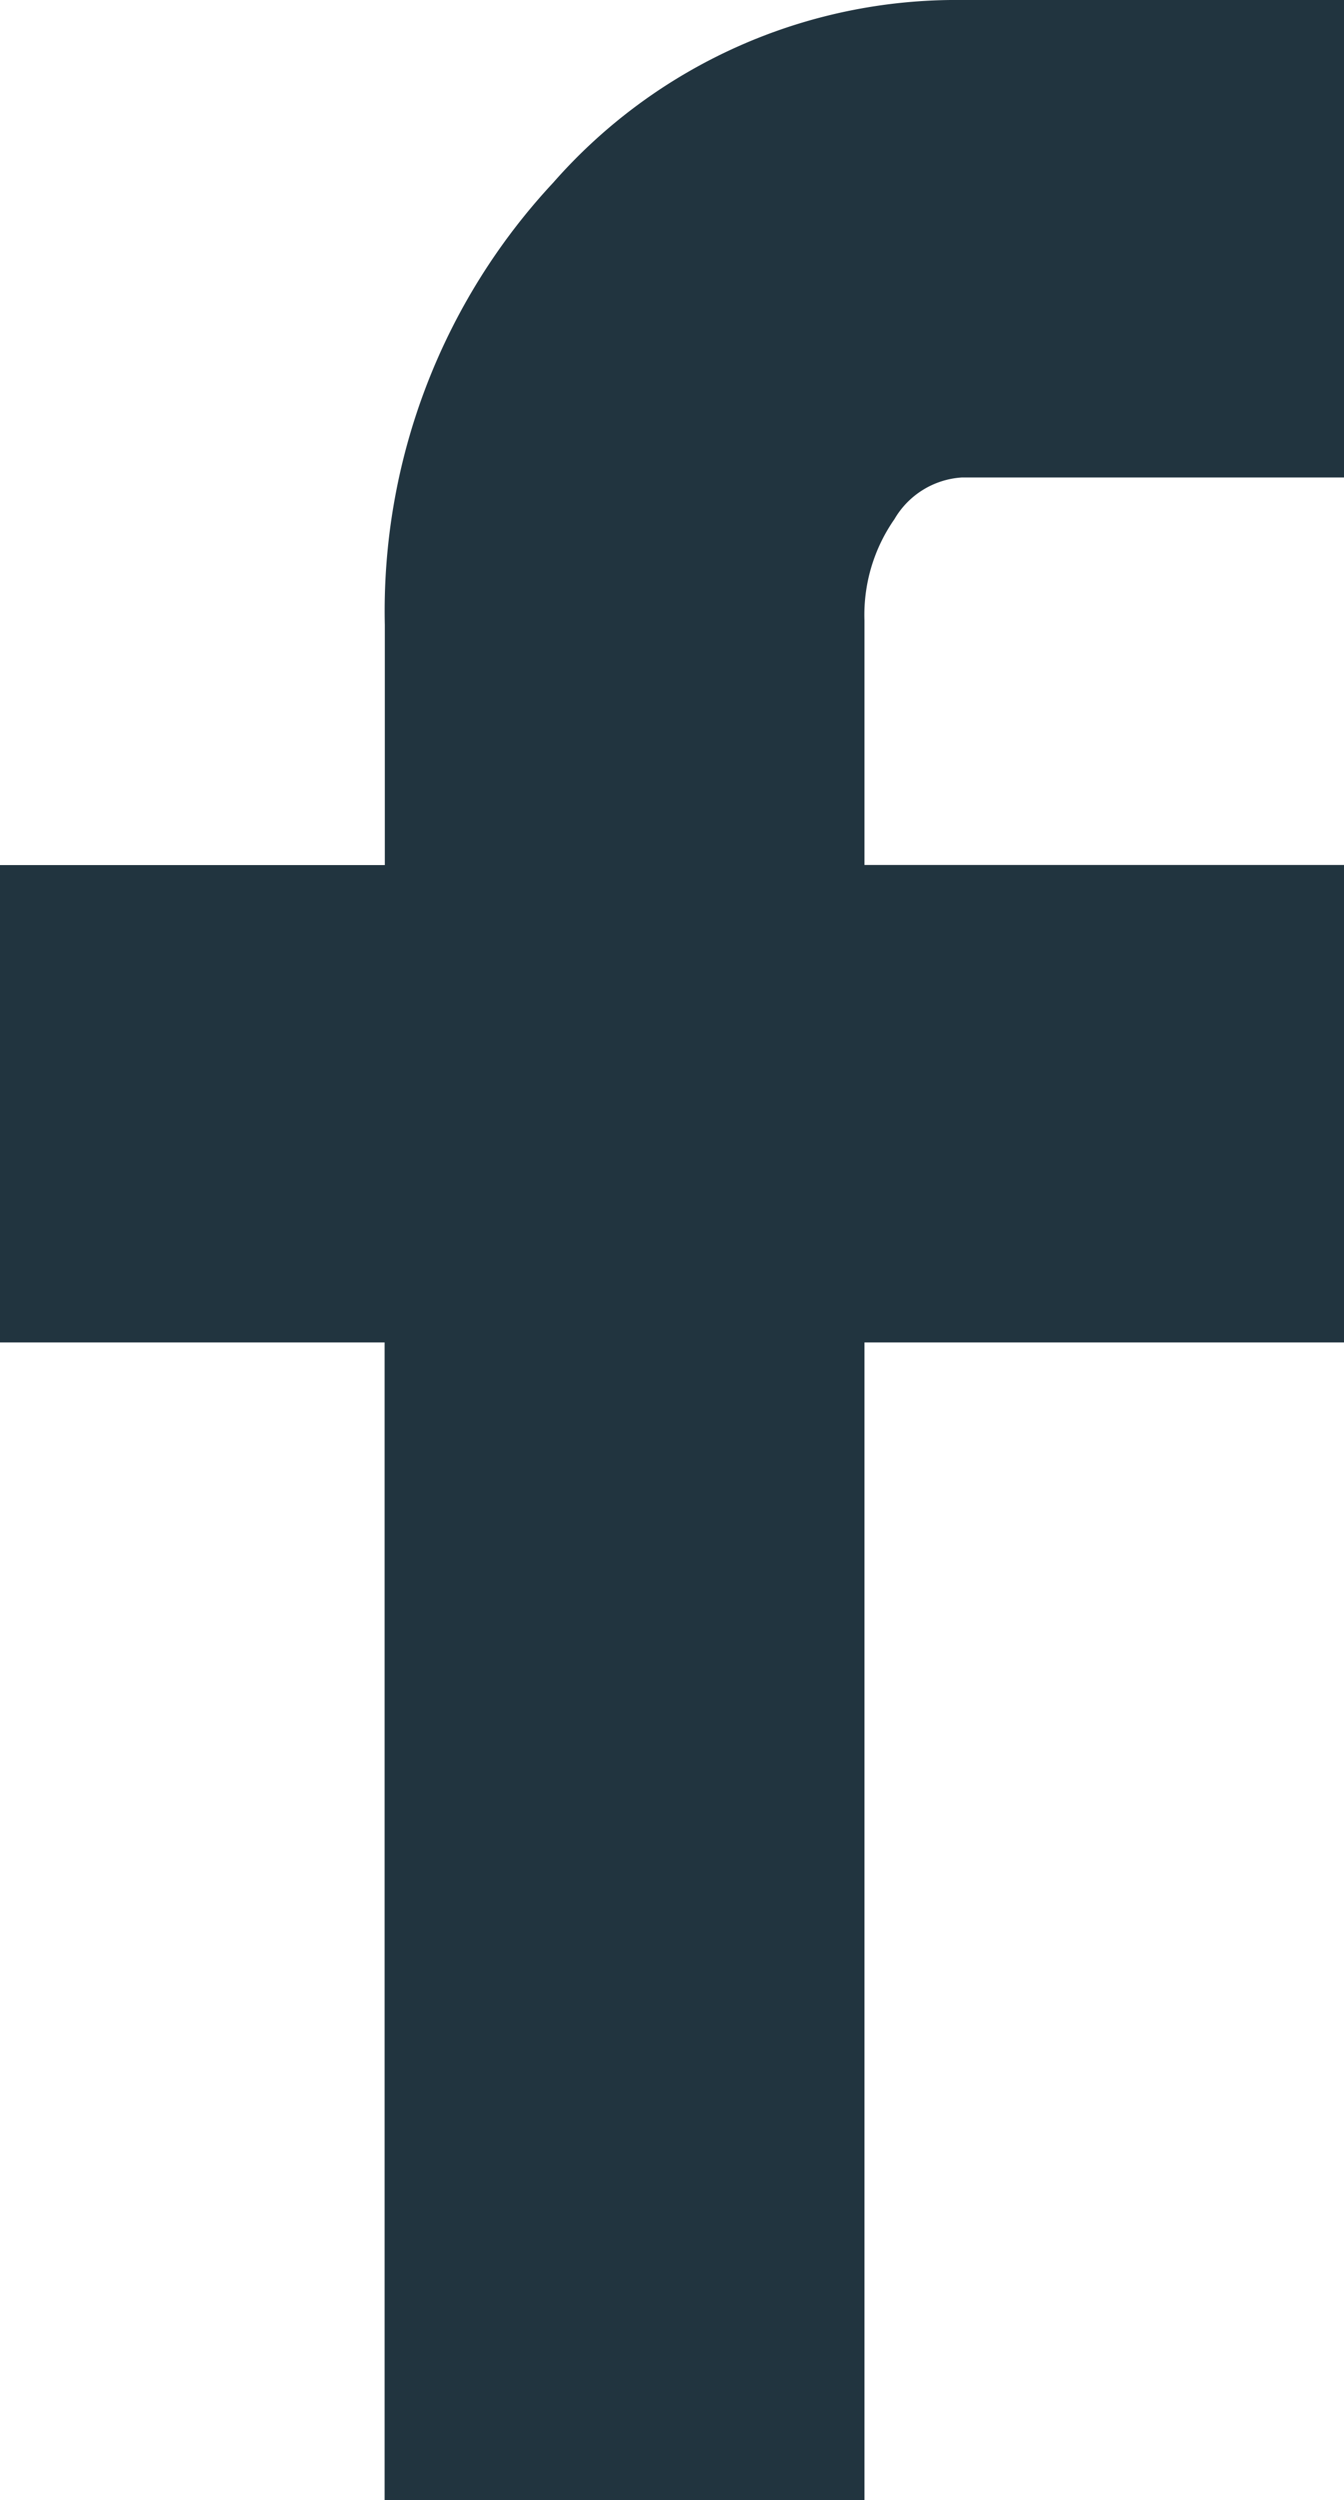 <?xml version="1.0" encoding="UTF-8"?>
<svg xmlns="http://www.w3.org/2000/svg" width="12.884" height="23.949" viewBox="0 0 12.884 23.949">
  <path id="Icon_zocial-facebook" data-name="Icon zocial-facebook" d="M13.257,12.86V8.287h3.689v-2.3a6.018,6.018,0,0,1,1.616-4.239A5.14,5.14,0,0,1,22.477,0h3.664V4.574H22.477a.807.807,0,0,0-.646.4,1.6,1.6,0,0,0-.287.97V8.286h4.6V12.86h-4.6V23.949h-4.6V12.86Z" transform="translate(-13.257)" fill="#21343f"></path>
</svg>
